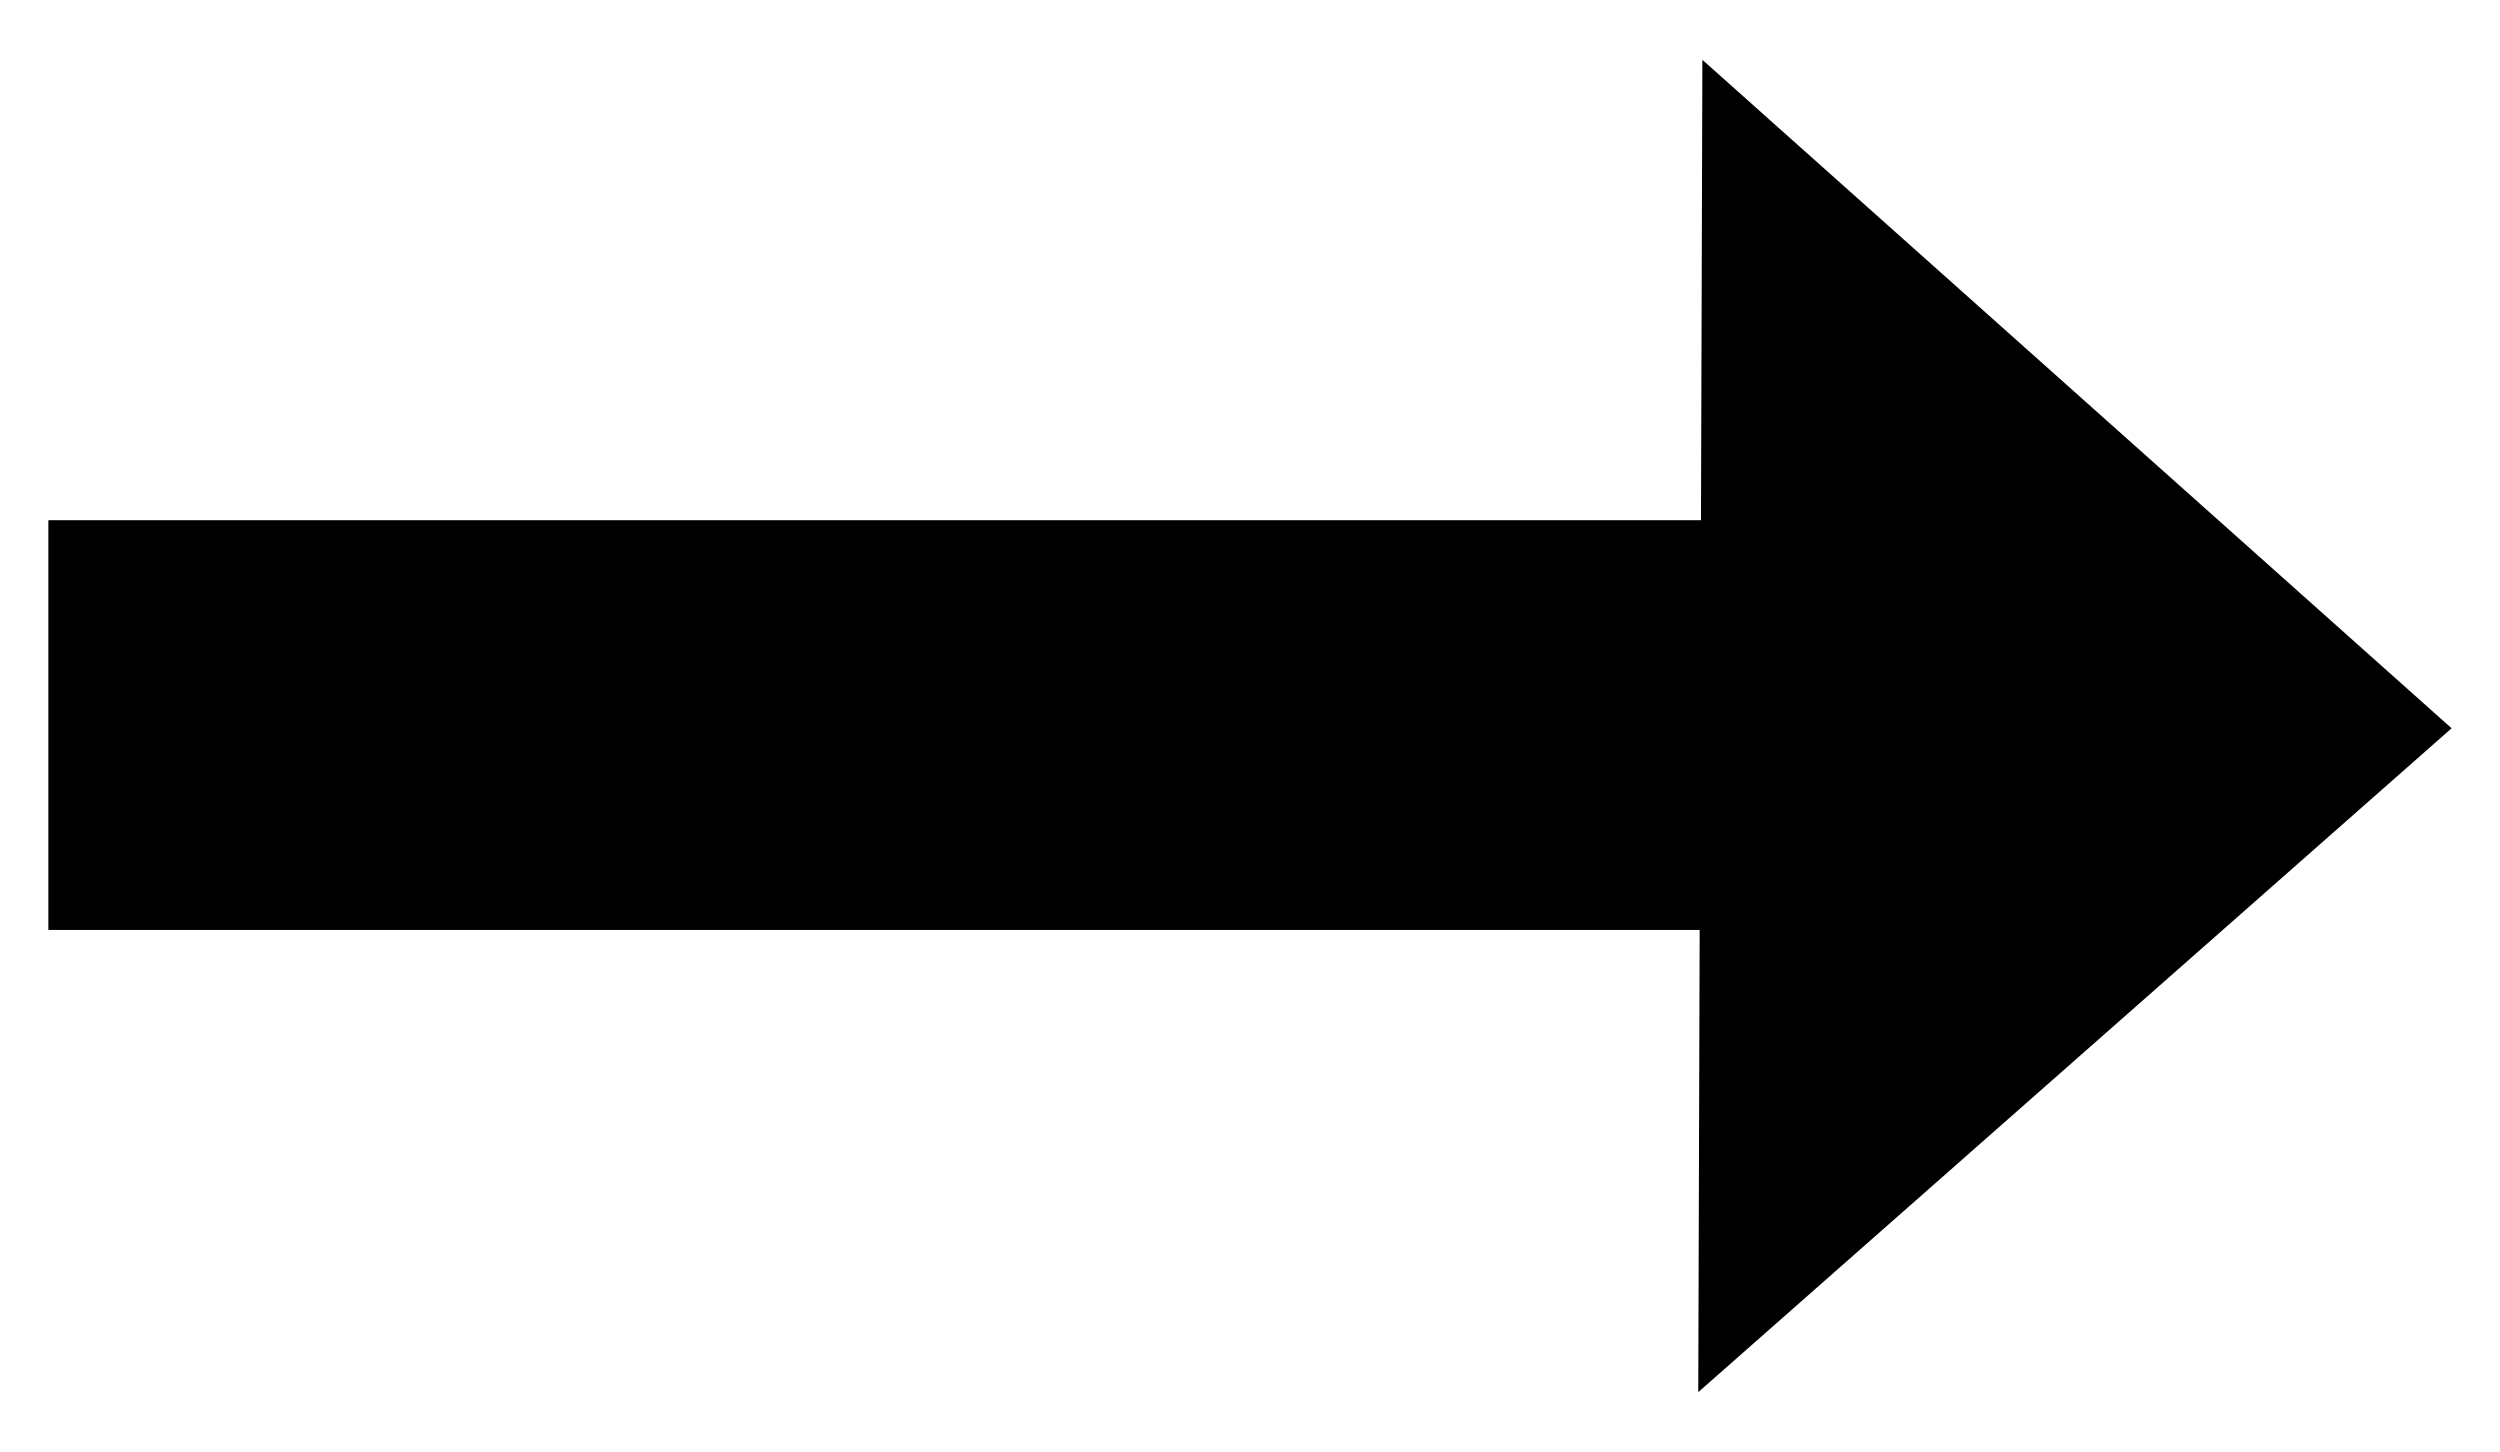 <?xml version="1.0" encoding="UTF-8" standalone="no"?>
<!-- Generator: Adobe Illustrator 12.0.1, SVG Export Plug-In . SVG Version: 6.00 Build 51448)  -->

<svg
   xmlns:dc="http://purl.org/dc/elements/1.1/"
   xmlns:cc="http://creativecommons.org/ns#"
   xmlns:rdf="http://www.w3.org/1999/02/22-rdf-syntax-ns#"
   xmlns:svg="http://www.w3.org/2000/svg"
   xmlns="http://www.w3.org/2000/svg"
   xmlns:sodipodi="http://sodipodi.sourceforge.net/DTD/sodipodi-0.dtd"
   xmlns:inkscape="http://www.inkscape.org/namespaces/inkscape"
   version="1.1"
   id="Layer_1"
   width="76.334"
   height="44.334"
   viewBox="0 0 76.334 44.334"
   overflow="visible"
   enable-background="new 0 0 76.334 44.334"
   xml:space="preserve"
   inkscape:version="0.91 r13725"
   sodipodi:docname="RightArrowBlack.svg"><defs
     id="defs4537" /><sodipodi:namedview
     pagecolor="#ffffff"
     bordercolor="#666666"
     borderopacity="1"
     objecttolerance="10"
     gridtolerance="10"
     guidetolerance="10"
     inkscape:pageopacity="0"
     inkscape:pageshadow="2"
     inkscape:window-width="1920"
     inkscape:window-height="1113"
     id="namedview4535"
     showgrid="false"
     inkscape:zoom="4.3362067"
     inkscape:cx="7.8409546"
     inkscape:cy="22.167"
     inkscape:window-x="0"
     inkscape:window-y="0"
     inkscape:window-maximized="1"
     inkscape:current-layer="Layer_1" /><g
     id="g4529"
     style="fill:#000000"><g
       id="g4531"
       style="fill:#000000"><polygon
         fill="#6295D6"
         points="74.856,22.237 51.98,1.827 51.937,15.883 1.477,15.883 1.477,28.395 51.897,28.395 51.854,42.507       "
         id="polygon4533"
         style="fill:#000000" /></g></g></svg>